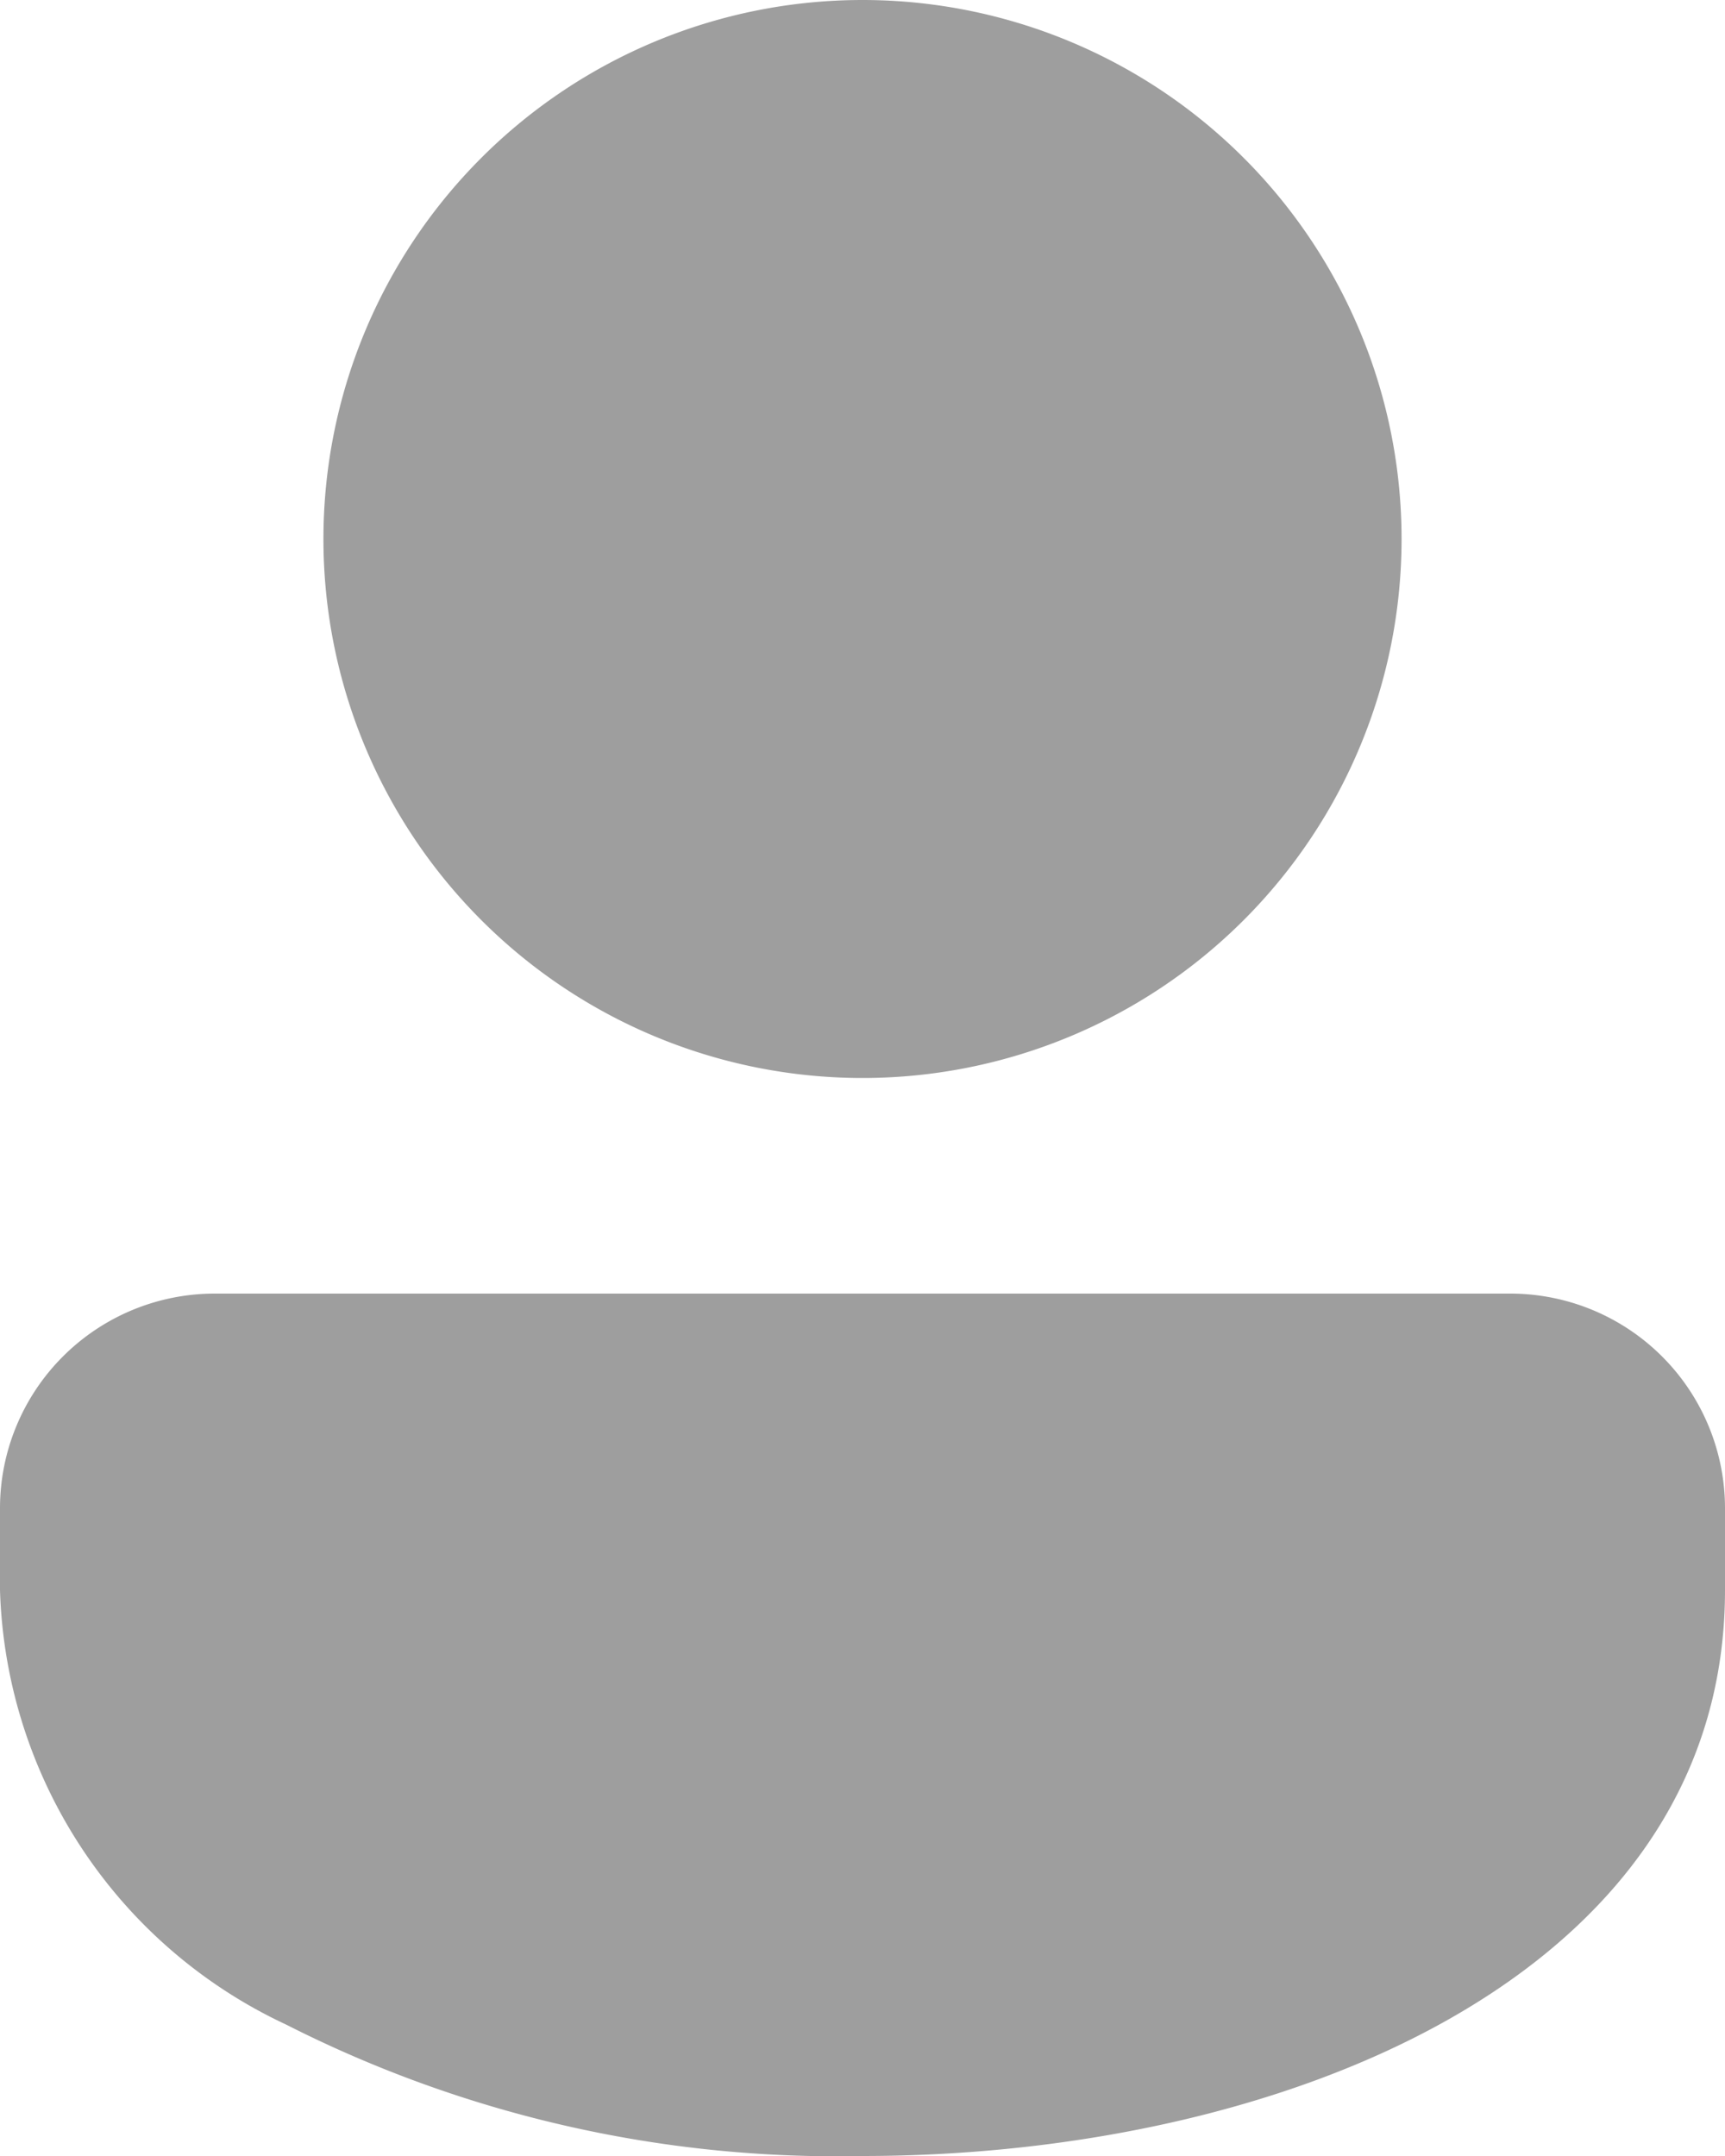 <svg xmlns="http://www.w3.org/2000/svg" width="16" height="20" viewBox="0 0 16 20"><path id="icons8_user" d="M16,4a5,5,0,1,0,5,5,5,5,0,0,0-5-5Zm6.01,12H9.99A1.992,1.992,0,0,0,8,17.99v.76a4.6,4.6,0,0,0,2.654,4.031A11.274,11.274,0,0,0,16,24c3.853,0,8-1.643,8-5.25v-.76A1.992,1.992,0,0,0,22.01,16Z" transform="translate(-8 -4)" fill="#9e9e9e"></path></svg>